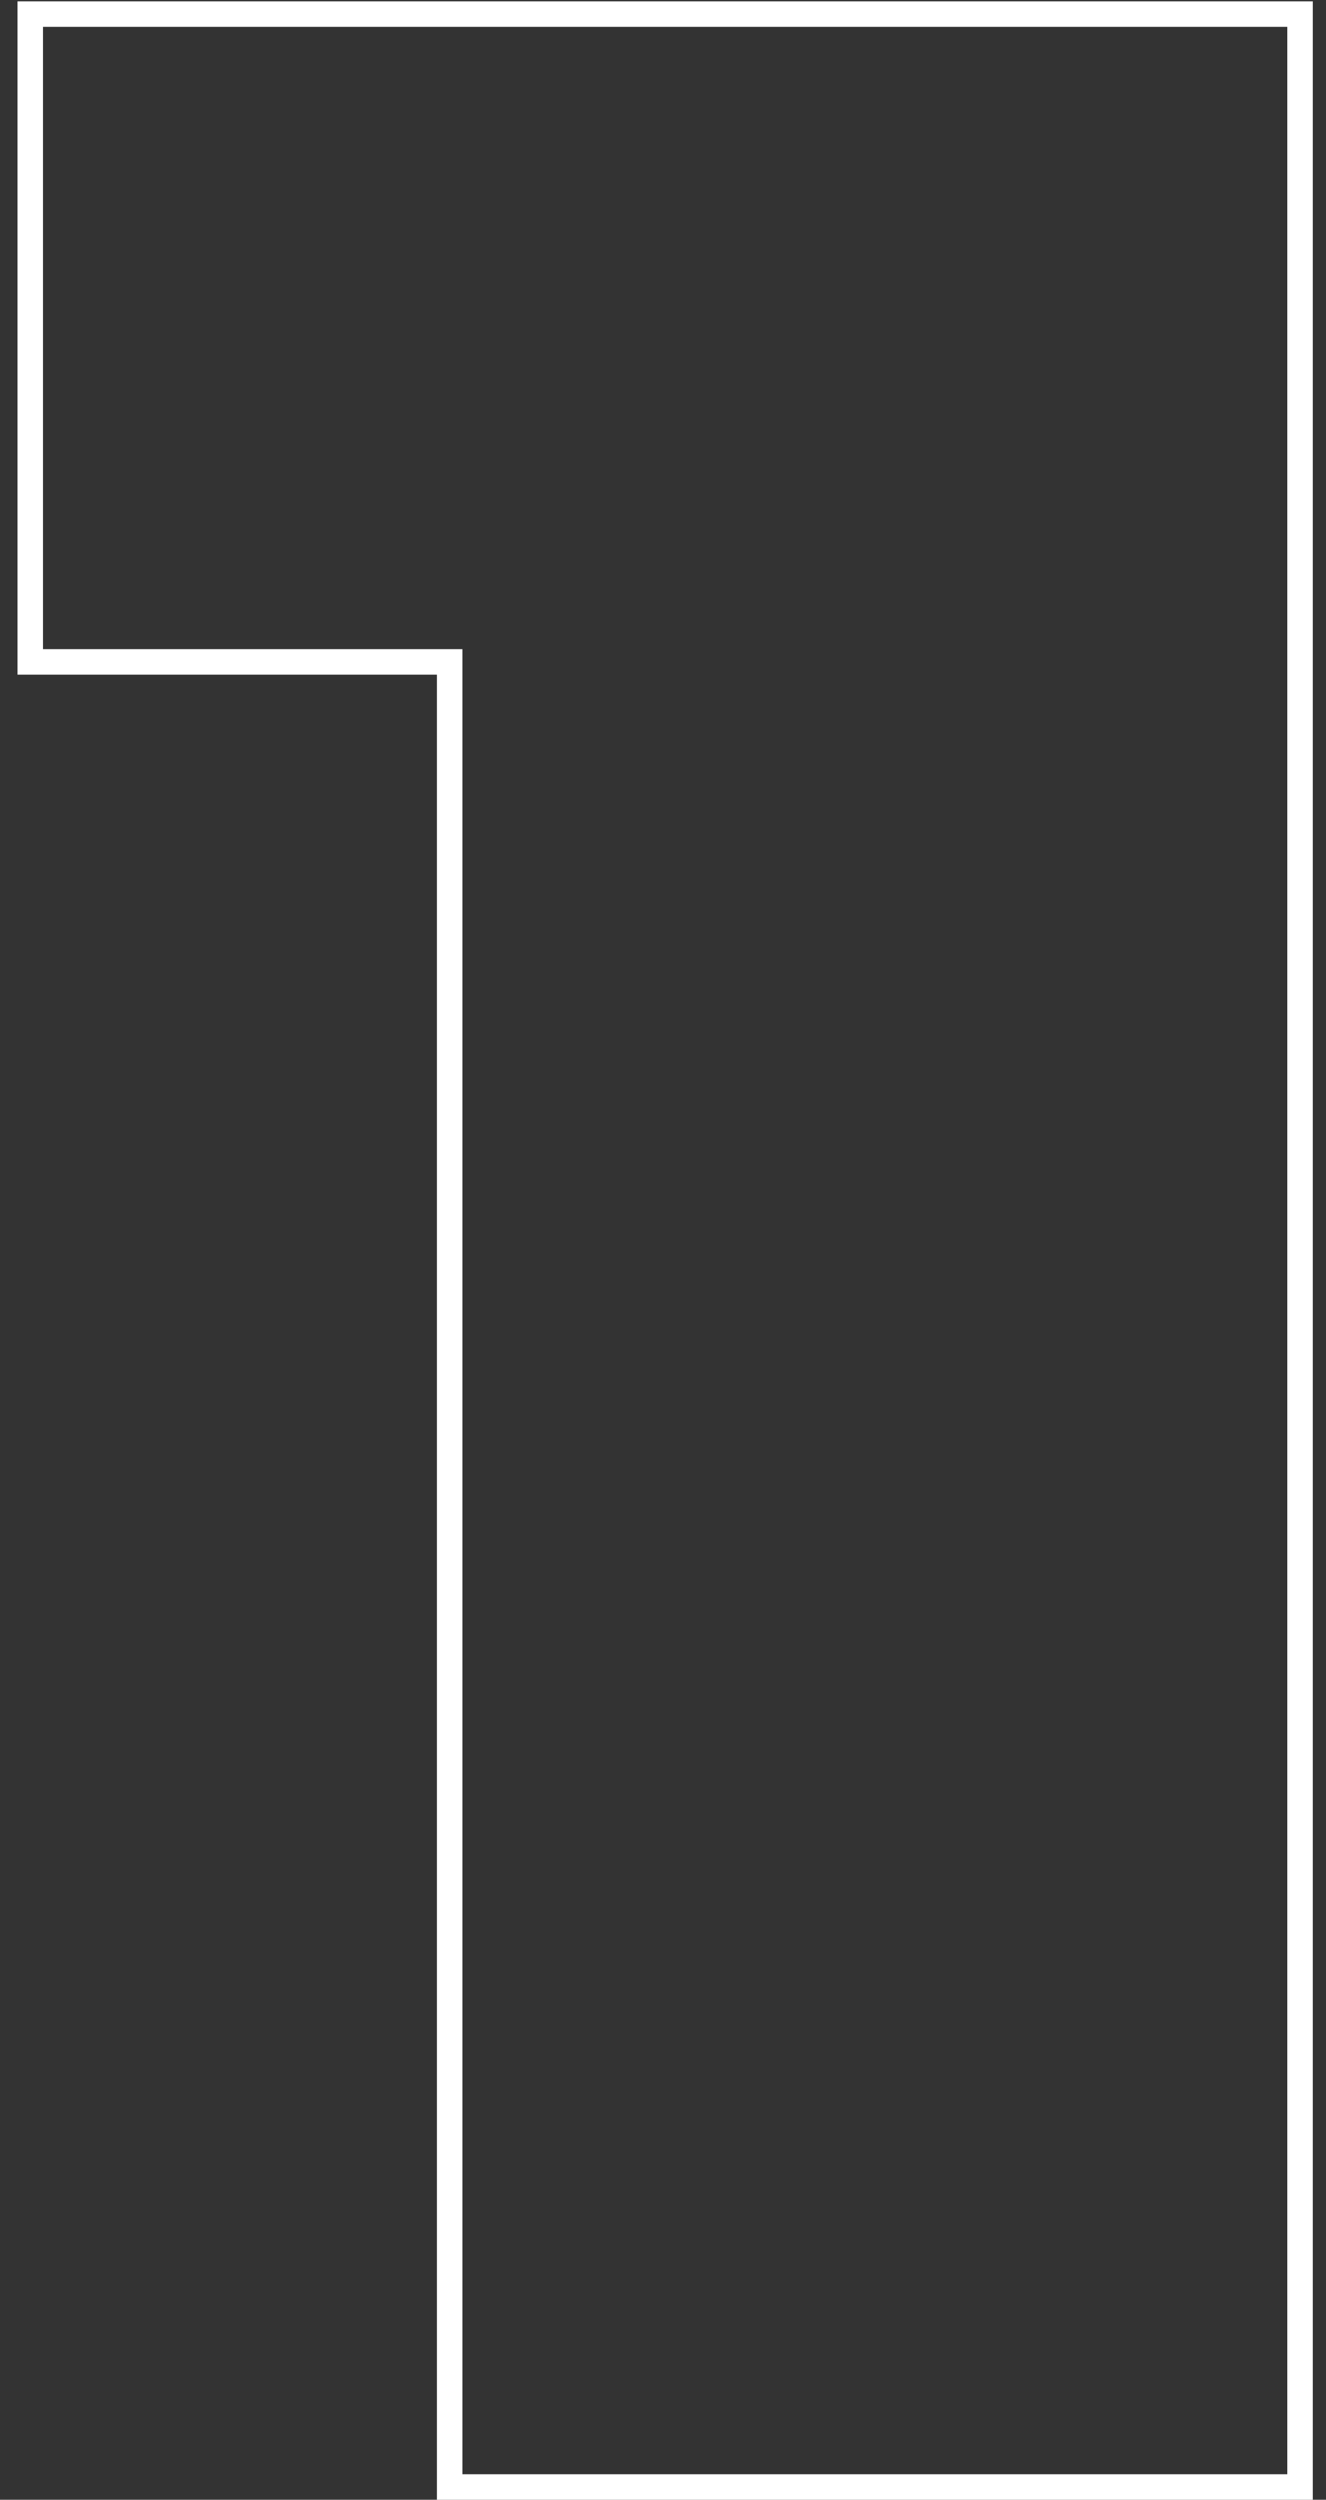 <svg width="52" height="98" viewBox="0 0 52 98" fill="none" xmlns="http://www.w3.org/2000/svg">
<rect x="0" y="0" width="52" height="98" fill="#333333" stroke="none"/>
<path fill-rule="evenodd" clip-rule="evenodd" d="M0.686 0.052H51.482V98H17.134V26.45H0.686V0.052ZM18.134 25.45V97H50.482V1.052H1.686V25.45H18.134Z" fill="white"/>
</svg>

